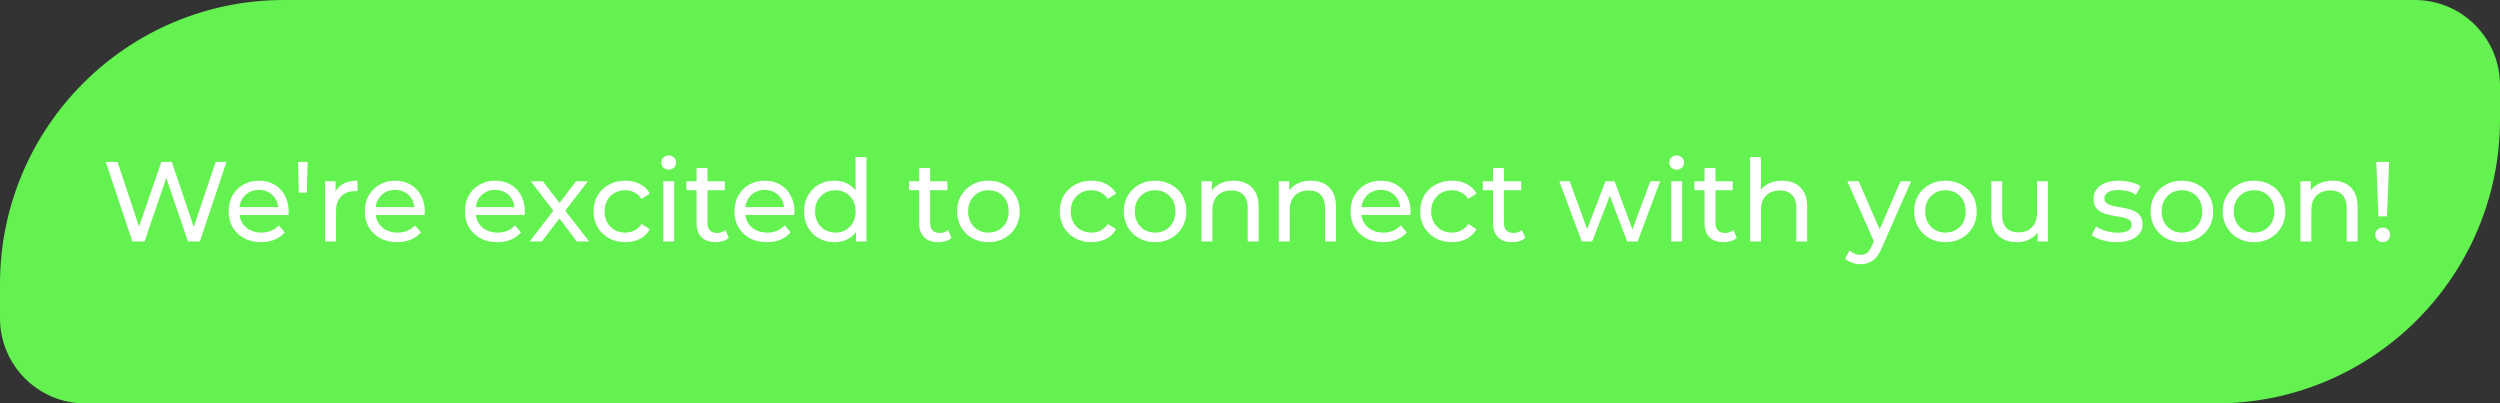 <?xml version="1.0" encoding="UTF-8"?> <svg xmlns="http://www.w3.org/2000/svg" width="440" height="71" viewBox="0 0 440 71" fill="none"><rect x="0" y="0" width="440" height="71" fill="#333333" stroke="none"/><path d="M0 50C0 22.386 22.386 0 50 0H425C433.284 0 440 6.716 440 15V21C440 48.614 417.614 71 390 71H15C6.716 71 0 64.284 0 56V50Z" fill="#64F251"></path><path d="M23.299 42.5L18.619 28.5H20.678L24.979 41.42H23.939L28.398 28.5H30.238L34.599 41.42H33.599L37.959 28.5H39.858L35.178 42.5H33.078L28.998 30.52H29.538L25.439 42.5H23.299ZM45.944 42.62C44.811 42.62 43.811 42.387 42.944 41.92C42.091 41.453 41.424 40.813 40.944 40C40.478 39.187 40.244 38.253 40.244 37.2C40.244 36.147 40.471 35.213 40.924 34.4C41.391 33.587 42.024 32.953 42.824 32.5C43.638 32.033 44.551 31.8 45.564 31.8C46.591 31.8 47.498 32.027 48.284 32.48C49.071 32.933 49.684 33.573 50.124 34.4C50.578 35.213 50.804 36.167 50.804 37.26C50.804 37.34 50.798 37.433 50.784 37.54C50.784 37.647 50.778 37.747 50.764 37.84H41.744V36.46H49.764L48.984 36.94C48.998 36.26 48.858 35.653 48.564 35.12C48.271 34.587 47.864 34.173 47.344 33.88C46.838 33.573 46.244 33.42 45.564 33.42C44.898 33.42 44.304 33.573 43.784 33.88C43.264 34.173 42.858 34.593 42.564 35.14C42.271 35.673 42.124 36.287 42.124 36.98V37.3C42.124 38.007 42.284 38.64 42.604 39.2C42.938 39.747 43.398 40.173 43.984 40.48C44.571 40.787 45.244 40.94 46.004 40.94C46.631 40.94 47.198 40.833 47.704 40.62C48.224 40.407 48.678 40.087 49.064 39.66L50.124 40.9C49.644 41.46 49.044 41.887 48.324 42.18C47.618 42.473 46.824 42.62 45.944 42.62ZM52.581 33.9L52.461 28.5H54.141L54.001 33.9H52.581ZM57.22 42.5V31.9H59.06V34.78L58.88 34.06C59.174 33.327 59.667 32.767 60.36 32.38C61.054 31.993 61.907 31.8 62.92 31.8V33.66C62.84 33.647 62.76 33.64 62.68 33.64C62.614 33.64 62.547 33.64 62.48 33.64C61.454 33.64 60.64 33.947 60.04 34.56C59.44 35.173 59.14 36.06 59.14 37.22V42.5H57.22ZM69.909 42.62C68.776 42.62 67.776 42.387 66.909 41.92C66.056 41.453 65.389 40.813 64.909 40C64.442 39.187 64.209 38.253 64.209 37.2C64.209 36.147 64.436 35.213 64.889 34.4C65.356 33.587 65.989 32.953 66.789 32.5C67.603 32.033 68.516 31.8 69.529 31.8C70.556 31.8 71.463 32.027 72.249 32.48C73.036 32.933 73.649 33.573 74.089 34.4C74.543 35.213 74.769 36.167 74.769 37.26C74.769 37.34 74.763 37.433 74.749 37.54C74.749 37.647 74.743 37.747 74.729 37.84H65.709V36.46H73.729L72.949 36.94C72.963 36.26 72.823 35.653 72.529 35.12C72.236 34.587 71.829 34.173 71.309 33.88C70.802 33.573 70.209 33.42 69.529 33.42C68.862 33.42 68.269 33.573 67.749 33.88C67.229 34.173 66.823 34.593 66.529 35.14C66.236 35.673 66.089 36.287 66.089 36.98V37.3C66.089 38.007 66.249 38.64 66.569 39.2C66.903 39.747 67.362 40.173 67.949 40.48C68.536 40.787 69.209 40.94 69.969 40.94C70.596 40.94 71.162 40.833 71.669 40.62C72.189 40.407 72.642 40.087 73.029 39.66L74.089 40.9C73.609 41.46 73.009 41.887 72.289 42.18C71.582 42.473 70.789 42.62 69.909 42.62ZM87.526 42.62C86.393 42.62 85.393 42.387 84.526 41.92C83.673 41.453 83.006 40.813 82.526 40C82.06 39.187 81.826 38.253 81.826 37.2C81.826 36.147 82.053 35.213 82.506 34.4C82.973 33.587 83.606 32.953 84.406 32.5C85.22 32.033 86.133 31.8 87.146 31.8C88.173 31.8 89.08 32.027 89.866 32.48C90.653 32.933 91.266 33.573 91.706 34.4C92.16 35.213 92.386 36.167 92.386 37.26C92.386 37.34 92.38 37.433 92.366 37.54C92.366 37.647 92.36 37.747 92.346 37.84H83.326V36.46H91.346L90.566 36.94C90.58 36.26 90.44 35.653 90.146 35.12C89.853 34.587 89.446 34.173 88.926 33.88C88.42 33.573 87.826 33.42 87.146 33.42C86.48 33.42 85.886 33.573 85.366 33.88C84.846 34.173 84.44 34.593 84.146 35.14C83.853 35.673 83.706 36.287 83.706 36.98V37.3C83.706 38.007 83.866 38.64 84.186 39.2C84.52 39.747 84.98 40.173 85.566 40.48C86.153 40.787 86.826 40.94 87.586 40.94C88.213 40.94 88.78 40.833 89.286 40.62C89.806 40.407 90.26 40.087 90.646 39.66L91.706 40.9C91.226 41.46 90.626 41.887 89.906 42.18C89.2 42.473 88.406 42.62 87.526 42.62ZM93.219 42.5L97.779 36.58L97.76 37.56L93.419 31.9H95.559L98.879 36.26H98.059L101.379 31.9H103.479L99.079 37.6L99.1 36.58L103.699 42.5H101.519L98.019 37.86L98.799 37.98L95.359 42.5H93.219ZM110.063 42.62C108.983 42.62 108.016 42.387 107.163 41.92C106.323 41.453 105.663 40.813 105.183 40C104.703 39.187 104.463 38.253 104.463 37.2C104.463 36.147 104.703 35.213 105.183 34.4C105.663 33.587 106.323 32.953 107.163 32.5C108.016 32.033 108.983 31.8 110.063 31.8C111.023 31.8 111.876 31.993 112.623 32.38C113.383 32.753 113.97 33.313 114.383 34.06L112.923 35C112.576 34.48 112.15 34.1 111.643 33.86C111.15 33.607 110.616 33.48 110.043 33.48C109.35 33.48 108.73 33.633 108.183 33.94C107.636 34.247 107.203 34.68 106.883 35.24C106.563 35.787 106.403 36.44 106.403 37.2C106.403 37.96 106.563 38.62 106.883 39.18C107.203 39.74 107.636 40.173 108.183 40.48C108.73 40.787 109.35 40.94 110.043 40.94C110.616 40.94 111.15 40.82 111.643 40.58C112.15 40.327 112.576 39.94 112.923 39.42L114.383 40.34C113.97 41.073 113.383 41.64 112.623 42.04C111.876 42.427 111.023 42.62 110.063 42.62ZM116.732 42.5V31.9H118.652V42.5H116.732ZM117.692 29.86C117.319 29.86 117.005 29.74 116.752 29.5C116.512 29.26 116.392 28.967 116.392 28.62C116.392 28.26 116.512 27.96 116.752 27.72C117.005 27.48 117.319 27.36 117.692 27.36C118.065 27.36 118.372 27.48 118.612 27.72C118.865 27.947 118.992 28.233 118.992 28.58C118.992 28.94 118.872 29.247 118.632 29.5C118.392 29.74 118.079 29.86 117.692 29.86ZM125.958 42.62C124.891 42.62 124.065 42.333 123.478 41.76C122.891 41.187 122.598 40.367 122.598 39.3V29.58H124.518V39.22C124.518 39.793 124.658 40.233 124.938 40.54C125.231 40.847 125.645 41 126.178 41C126.778 41 127.278 40.833 127.678 40.5L128.278 41.88C127.985 42.133 127.631 42.32 127.218 42.44C126.818 42.56 126.398 42.62 125.958 42.62ZM120.798 33.48V31.9H127.558V33.48H120.798ZM134.968 42.62C133.834 42.62 132.834 42.387 131.968 41.92C131.114 41.453 130.448 40.813 129.968 40C129.501 39.187 129.268 38.253 129.268 37.2C129.268 36.147 129.494 35.213 129.948 34.4C130.414 33.587 131.048 32.953 131.848 32.5C132.661 32.033 133.574 31.8 134.588 31.8C135.614 31.8 136.521 32.027 137.308 32.48C138.094 32.933 138.708 33.573 139.148 34.4C139.601 35.213 139.828 36.167 139.828 37.26C139.828 37.34 139.821 37.433 139.808 37.54C139.808 37.647 139.801 37.747 139.788 37.84H130.768V36.46H138.788L138.008 36.94C138.021 36.26 137.881 35.653 137.588 35.12C137.294 34.587 136.888 34.173 136.368 33.88C135.861 33.573 135.268 33.42 134.588 33.42C133.921 33.42 133.328 33.573 132.808 33.88C132.288 34.173 131.881 34.593 131.588 35.14C131.294 35.673 131.148 36.287 131.148 36.98V37.3C131.148 38.007 131.308 38.64 131.628 39.2C131.961 39.747 132.421 40.173 133.008 40.48C133.594 40.787 134.268 40.94 135.028 40.94C135.654 40.94 136.221 40.833 136.728 40.62C137.248 40.407 137.701 40.087 138.088 39.66L139.148 40.9C138.668 41.46 138.068 41.887 137.348 42.18C136.641 42.473 135.848 42.62 134.968 42.62ZM146.874 42.62C145.847 42.62 144.927 42.393 144.114 41.94C143.314 41.487 142.68 40.853 142.214 40.04C141.747 39.227 141.514 38.28 141.514 37.2C141.514 36.12 141.747 35.18 142.214 34.38C142.68 33.567 143.314 32.933 144.114 32.48C144.927 32.027 145.847 31.8 146.874 31.8C147.767 31.8 148.574 32 149.294 32.4C150.014 32.8 150.587 33.4 151.014 34.2C151.454 35 151.674 36 151.674 37.2C151.674 38.4 151.46 39.4 151.034 40.2C150.62 41 150.054 41.607 149.334 42.02C148.614 42.42 147.794 42.62 146.874 42.62ZM147.034 40.94C147.7 40.94 148.3 40.787 148.834 40.48C149.38 40.173 149.807 39.74 150.114 39.18C150.434 38.607 150.594 37.947 150.594 37.2C150.594 36.44 150.434 35.787 150.114 35.24C149.807 34.68 149.38 34.247 148.834 33.94C148.3 33.633 147.7 33.48 147.034 33.48C146.354 33.48 145.747 33.633 145.214 33.94C144.68 34.247 144.254 34.68 143.934 35.24C143.614 35.787 143.454 36.44 143.454 37.2C143.454 37.947 143.614 38.607 143.934 39.18C144.254 39.74 144.68 40.173 145.214 40.48C145.747 40.787 146.354 40.94 147.034 40.94ZM150.654 42.5V39.64L150.774 37.18L150.574 34.72V27.66H152.494V42.5H150.654ZM165.138 42.62C164.071 42.62 163.244 42.333 162.658 41.76C162.071 41.187 161.778 40.367 161.778 39.3V29.58H163.698V39.22C163.698 39.793 163.838 40.233 164.118 40.54C164.411 40.847 164.824 41 165.358 41C165.958 41 166.458 40.833 166.858 40.5L167.458 41.88C167.164 42.133 166.811 42.32 166.398 42.44C165.998 42.56 165.578 42.62 165.138 42.62ZM159.978 33.48V31.9H166.738V33.48H159.978ZM173.967 42.62C172.901 42.62 171.954 42.387 171.127 41.92C170.301 41.453 169.647 40.813 169.167 40C168.687 39.173 168.447 38.24 168.447 37.2C168.447 36.147 168.687 35.213 169.167 34.4C169.647 33.587 170.301 32.953 171.127 32.5C171.954 32.033 172.901 31.8 173.967 31.8C175.021 31.8 175.961 32.033 176.787 32.5C177.627 32.953 178.281 33.587 178.747 34.4C179.227 35.2 179.467 36.133 179.467 37.2C179.467 38.253 179.227 39.187 178.747 40C178.281 40.813 177.627 41.453 176.787 41.92C175.961 42.387 175.021 42.62 173.967 42.62ZM173.967 40.94C174.647 40.94 175.254 40.787 175.787 40.48C176.334 40.173 176.761 39.74 177.067 39.18C177.374 38.607 177.527 37.947 177.527 37.2C177.527 36.44 177.374 35.787 177.067 35.24C176.761 34.68 176.334 34.247 175.787 33.94C175.254 33.633 174.647 33.48 173.967 33.48C173.287 33.48 172.681 33.633 172.147 33.94C171.614 34.247 171.187 34.68 170.867 35.24C170.547 35.787 170.387 36.44 170.387 37.2C170.387 37.947 170.547 38.607 170.867 39.18C171.187 39.74 171.614 40.173 172.147 40.48C172.681 40.787 173.287 40.94 173.967 40.94ZM192.114 42.62C191.034 42.62 190.067 42.387 189.214 41.92C188.374 41.453 187.714 40.813 187.234 40C186.754 39.187 186.514 38.253 186.514 37.2C186.514 36.147 186.754 35.213 187.234 34.4C187.714 33.587 188.374 32.953 189.214 32.5C190.067 32.033 191.034 31.8 192.114 31.8C193.074 31.8 193.927 31.993 194.674 32.38C195.434 32.753 196.02 33.313 196.434 34.06L194.974 35C194.627 34.48 194.2 34.1 193.694 33.86C193.2 33.607 192.667 33.48 192.094 33.48C191.4 33.48 190.78 33.633 190.234 33.94C189.687 34.247 189.254 34.68 188.934 35.24C188.614 35.787 188.454 36.44 188.454 37.2C188.454 37.96 188.614 38.62 188.934 39.18C189.254 39.74 189.687 40.173 190.234 40.48C190.78 40.787 191.4 40.94 192.094 40.94C192.667 40.94 193.2 40.82 193.694 40.58C194.2 40.327 194.627 39.94 194.974 39.42L196.434 40.34C196.02 41.073 195.434 41.64 194.674 42.04C193.927 42.427 193.074 42.62 192.114 42.62ZM203.303 42.62C202.237 42.62 201.29 42.387 200.463 41.92C199.637 41.453 198.983 40.813 198.503 40C198.023 39.173 197.783 38.24 197.783 37.2C197.783 36.147 198.023 35.213 198.503 34.4C198.983 33.587 199.637 32.953 200.463 32.5C201.29 32.033 202.237 31.8 203.303 31.8C204.357 31.8 205.297 32.033 206.123 32.5C206.963 32.953 207.617 33.587 208.083 34.4C208.563 35.2 208.803 36.133 208.803 37.2C208.803 38.253 208.563 39.187 208.083 40C207.617 40.813 206.963 41.453 206.123 41.92C205.297 42.387 204.357 42.62 203.303 42.62ZM203.303 40.94C203.983 40.94 204.59 40.787 205.123 40.48C205.67 40.173 206.097 39.74 206.403 39.18C206.71 38.607 206.863 37.947 206.863 37.2C206.863 36.44 206.71 35.787 206.403 35.24C206.097 34.68 205.67 34.247 205.123 33.94C204.59 33.633 203.983 33.48 203.303 33.48C202.623 33.48 202.017 33.633 201.483 33.94C200.95 34.247 200.523 34.68 200.203 35.24C199.883 35.787 199.723 36.44 199.723 37.2C199.723 37.947 199.883 38.607 200.203 39.18C200.523 39.74 200.95 40.173 201.483 40.48C202.017 40.787 202.623 40.94 203.303 40.94ZM217.119 31.8C217.985 31.8 218.745 31.967 219.399 32.3C220.065 32.633 220.585 33.14 220.959 33.82C221.332 34.5 221.519 35.36 221.519 36.4V42.5H219.599V36.62C219.599 35.593 219.345 34.82 218.839 34.3C218.345 33.78 217.645 33.52 216.739 33.52C216.059 33.52 215.465 33.653 214.959 33.92C214.452 34.187 214.059 34.58 213.779 35.1C213.512 35.62 213.379 36.267 213.379 37.04V42.5H211.459V31.9H213.299V34.76L212.999 34C213.345 33.307 213.879 32.767 214.599 32.38C215.319 31.993 216.159 31.8 217.119 31.8ZM230.732 31.8C231.599 31.8 232.359 31.967 233.012 32.3C233.679 32.633 234.199 33.14 234.572 33.82C234.945 34.5 235.132 35.36 235.132 36.4V42.5H233.212V36.62C233.212 35.593 232.959 34.82 232.452 34.3C231.959 33.78 231.259 33.52 230.352 33.52C229.672 33.52 229.079 33.653 228.572 33.92C228.065 34.187 227.672 34.58 227.392 35.1C227.125 35.62 226.992 36.267 226.992 37.04V42.5H225.072V31.9H226.912V34.76L226.612 34C226.959 33.307 227.492 32.767 228.212 32.38C228.932 31.993 229.772 31.8 230.732 31.8ZM243.405 42.62C242.272 42.62 241.272 42.387 240.405 41.92C239.552 41.453 238.885 40.813 238.405 40C237.939 39.187 237.705 38.253 237.705 37.2C237.705 36.147 237.932 35.213 238.385 34.4C238.852 33.587 239.485 32.953 240.285 32.5C241.099 32.033 242.012 31.8 243.025 31.8C244.052 31.8 244.959 32.027 245.745 32.48C246.532 32.933 247.145 33.573 247.585 34.4C248.039 35.213 248.265 36.167 248.265 37.26C248.265 37.34 248.259 37.433 248.245 37.54C248.245 37.647 248.239 37.747 248.225 37.84H239.205V36.46H247.225L246.445 36.94C246.459 36.26 246.319 35.653 246.025 35.12C245.732 34.587 245.325 34.173 244.805 33.88C244.299 33.573 243.705 33.42 243.025 33.42C242.359 33.42 241.765 33.573 241.245 33.88C240.725 34.173 240.319 34.593 240.025 35.14C239.732 35.673 239.585 36.287 239.585 36.98V37.3C239.585 38.007 239.745 38.64 240.065 39.2C240.399 39.747 240.859 40.173 241.445 40.48C242.032 40.787 242.705 40.94 243.465 40.94C244.092 40.94 244.659 40.833 245.165 40.62C245.685 40.407 246.139 40.087 246.525 39.66L247.585 40.9C247.105 41.46 246.505 41.887 245.785 42.18C245.079 42.473 244.285 42.62 243.405 42.62ZM255.551 42.62C254.471 42.62 253.505 42.387 252.651 41.92C251.811 41.453 251.151 40.813 250.671 40C250.191 39.187 249.951 38.253 249.951 37.2C249.951 36.147 250.191 35.213 250.671 34.4C251.151 33.587 251.811 32.953 252.651 32.5C253.505 32.033 254.471 31.8 255.551 31.8C256.511 31.8 257.365 31.993 258.111 32.38C258.871 32.753 259.458 33.313 259.871 34.06L258.411 35C258.065 34.48 257.638 34.1 257.131 33.86C256.638 33.607 256.105 33.48 255.531 33.48C254.838 33.48 254.218 33.633 253.671 33.94C253.125 34.247 252.691 34.68 252.371 35.24C252.051 35.787 251.891 36.44 251.891 37.2C251.891 37.96 252.051 38.62 252.371 39.18C252.691 39.74 253.125 40.173 253.671 40.48C254.218 40.787 254.838 40.94 255.531 40.94C256.105 40.94 256.638 40.82 257.131 40.58C257.638 40.327 258.065 39.94 258.411 39.42L259.871 40.34C259.458 41.073 258.871 41.64 258.111 42.04C257.365 42.427 256.511 42.62 255.551 42.62ZM266.134 42.62C265.067 42.62 264.24 42.333 263.654 41.76C263.067 41.187 262.774 40.367 262.774 39.3V29.58H264.694V39.22C264.694 39.793 264.834 40.233 265.114 40.54C265.407 40.847 265.82 41 266.354 41C266.954 41 267.454 40.833 267.854 40.5L268.454 41.88C268.16 42.133 267.807 42.32 267.394 42.44C266.994 42.56 266.574 42.62 266.134 42.62ZM260.974 33.48V31.9H267.734V33.48H260.974ZM278.386 42.5L274.446 31.9H276.266L279.766 41.5H278.906L282.546 31.9H284.166L287.726 41.5H286.886L290.466 31.9H292.186L288.226 42.5H286.386L283.046 33.74H283.606L280.226 42.5H278.386ZM294.134 42.5V31.9H296.054V42.5H294.134ZM295.094 29.86C294.721 29.86 294.408 29.74 294.154 29.5C293.914 29.26 293.794 28.967 293.794 28.62C293.794 28.26 293.914 27.96 294.154 27.72C294.408 27.48 294.721 27.36 295.094 27.36C295.468 27.36 295.774 27.48 296.014 27.72C296.268 27.947 296.394 28.233 296.394 28.58C296.394 28.94 296.274 29.247 296.034 29.5C295.794 29.74 295.481 29.86 295.094 29.86ZM303.36 42.62C302.294 42.62 301.467 42.333 300.88 41.76C300.294 41.187 300 40.367 300 39.3V29.58H301.92V39.22C301.92 39.793 302.06 40.233 302.34 40.54C302.634 40.847 303.047 41 303.58 41C304.18 41 304.68 40.833 305.08 40.5L305.68 41.88C305.387 42.133 305.034 42.32 304.62 42.44C304.22 42.56 303.8 42.62 303.36 42.62ZM298.2 33.48V31.9H304.96V33.48H298.2ZM313.662 31.8C314.528 31.8 315.288 31.967 315.942 32.3C316.608 32.633 317.128 33.14 317.502 33.82C317.875 34.5 318.062 35.36 318.062 36.4V42.5H316.142V36.62C316.142 35.593 315.888 34.82 315.382 34.3C314.888 33.78 314.188 33.52 313.282 33.52C312.602 33.52 312.008 33.653 311.502 33.92C310.995 34.187 310.602 34.58 310.322 35.1C310.055 35.62 309.922 36.267 309.922 37.04V42.5H308.002V27.66H309.922V34.76L309.542 34C309.888 33.307 310.422 32.767 311.142 32.38C311.862 31.993 312.702 31.8 313.662 31.8ZM327.446 46.5C326.939 46.5 326.446 46.413 325.966 46.24C325.486 46.08 325.073 45.84 324.726 45.52L325.546 44.08C325.813 44.333 326.106 44.527 326.426 44.66C326.746 44.793 327.086 44.86 327.446 44.86C327.913 44.86 328.299 44.74 328.606 44.5C328.913 44.26 329.199 43.833 329.466 43.22L330.126 41.76L330.326 41.52L334.486 31.9H336.366L331.226 43.56C330.919 44.307 330.573 44.893 330.186 45.32C329.813 45.747 329.399 46.047 328.946 46.22C328.493 46.407 327.993 46.5 327.446 46.5ZM329.966 42.84L325.126 31.9H327.126L331.246 41.34L329.966 42.84ZM342.405 42.62C341.338 42.62 340.392 42.387 339.565 41.92C338.738 41.453 338.085 40.813 337.605 40C337.125 39.173 336.885 38.24 336.885 37.2C336.885 36.147 337.125 35.213 337.605 34.4C338.085 33.587 338.738 32.953 339.565 32.5C340.392 32.033 341.338 31.8 342.405 31.8C343.458 31.8 344.398 32.033 345.225 32.5C346.065 32.953 346.718 33.587 347.185 34.4C347.665 35.2 347.905 36.133 347.905 37.2C347.905 38.253 347.665 39.187 347.185 40C346.718 40.813 346.065 41.453 345.225 41.92C344.398 42.387 343.458 42.62 342.405 42.62ZM342.405 40.94C343.085 40.94 343.692 40.787 344.225 40.48C344.772 40.173 345.198 39.74 345.505 39.18C345.812 38.607 345.965 37.947 345.965 37.2C345.965 36.44 345.812 35.787 345.505 35.24C345.198 34.68 344.772 34.247 344.225 33.94C343.692 33.633 343.085 33.48 342.405 33.48C341.725 33.48 341.118 33.633 340.585 33.94C340.052 34.247 339.625 34.68 339.305 35.24C338.985 35.787 338.825 36.44 338.825 37.2C338.825 37.947 338.985 38.607 339.305 39.18C339.625 39.74 340.052 40.173 340.585 40.48C341.118 40.787 341.725 40.94 342.405 40.94ZM355.02 42.62C354.114 42.62 353.314 42.453 352.62 42.12C351.94 41.787 351.407 41.28 351.02 40.6C350.647 39.907 350.46 39.04 350.46 38V31.9H352.38V37.78C352.38 38.82 352.627 39.6 353.12 40.12C353.627 40.64 354.334 40.9 355.24 40.9C355.907 40.9 356.487 40.767 356.98 40.5C357.474 40.22 357.854 39.82 358.12 39.3C358.387 38.767 358.52 38.127 358.52 37.38V31.9H360.44V42.5H358.62V39.64L358.92 40.4C358.574 41.107 358.054 41.653 357.36 42.04C356.667 42.427 355.887 42.62 355.02 42.62ZM372.506 42.62C371.626 42.62 370.786 42.5 369.986 42.26C369.2 42.02 368.58 41.727 368.126 41.38L368.926 39.86C369.38 40.167 369.94 40.427 370.606 40.64C371.273 40.853 371.953 40.96 372.646 40.96C373.54 40.96 374.18 40.833 374.566 40.58C374.966 40.327 375.166 39.973 375.166 39.52C375.166 39.187 375.046 38.927 374.806 38.74C374.566 38.553 374.246 38.413 373.846 38.32C373.46 38.227 373.026 38.147 372.546 38.08C372.066 38 371.586 37.907 371.106 37.8C370.626 37.68 370.186 37.52 369.786 37.32C369.386 37.107 369.066 36.82 368.826 36.46C368.586 36.087 368.466 35.593 368.466 34.98C368.466 34.34 368.646 33.78 369.006 33.3C369.366 32.82 369.873 32.453 370.526 32.2C371.193 31.933 371.98 31.8 372.886 31.8C373.58 31.8 374.28 31.887 374.986 32.06C375.706 32.22 376.293 32.453 376.746 32.76L375.926 34.28C375.446 33.96 374.946 33.74 374.426 33.62C373.906 33.5 373.386 33.44 372.866 33.44C372.026 33.44 371.4 33.58 370.986 33.86C370.573 34.127 370.366 34.473 370.366 34.9C370.366 35.26 370.486 35.54 370.726 35.74C370.98 35.927 371.3 36.073 371.686 36.18C372.086 36.287 372.526 36.38 373.006 36.46C373.486 36.527 373.966 36.62 374.446 36.74C374.926 36.847 375.36 37 375.746 37.2C376.146 37.4 376.466 37.68 376.706 38.04C376.96 38.4 377.086 38.88 377.086 39.48C377.086 40.12 376.9 40.673 376.526 41.14C376.153 41.607 375.626 41.973 374.946 42.24C374.266 42.493 373.453 42.62 372.506 42.62ZM384.026 42.62C382.959 42.62 382.013 42.387 381.186 41.92C380.359 41.453 379.706 40.813 379.226 40C378.746 39.173 378.506 38.24 378.506 37.2C378.506 36.147 378.746 35.213 379.226 34.4C379.706 33.587 380.359 32.953 381.186 32.5C382.013 32.033 382.959 31.8 384.026 31.8C385.079 31.8 386.019 32.033 386.846 32.5C387.686 32.953 388.339 33.587 388.806 34.4C389.286 35.2 389.526 36.133 389.526 37.2C389.526 38.253 389.286 39.187 388.806 40C388.339 40.813 387.686 41.453 386.846 41.92C386.019 42.387 385.079 42.62 384.026 42.62ZM384.026 40.94C384.706 40.94 385.313 40.787 385.846 40.48C386.393 40.173 386.819 39.74 387.126 39.18C387.433 38.607 387.586 37.947 387.586 37.2C387.586 36.44 387.433 35.787 387.126 35.24C386.819 34.68 386.393 34.247 385.846 33.94C385.313 33.633 384.706 33.48 384.026 33.48C383.346 33.48 382.739 33.633 382.206 33.94C381.673 34.247 381.246 34.68 380.926 35.24C380.606 35.787 380.446 36.44 380.446 37.2C380.446 37.947 380.606 38.607 380.926 39.18C381.246 39.74 381.673 40.173 382.206 40.48C382.739 40.787 383.346 40.94 384.026 40.94ZM396.721 42.62C395.655 42.62 394.708 42.387 393.881 41.92C393.055 41.453 392.401 40.813 391.921 40C391.441 39.173 391.201 38.24 391.201 37.2C391.201 36.147 391.441 35.213 391.921 34.4C392.401 33.587 393.055 32.953 393.881 32.5C394.708 32.033 395.655 31.8 396.721 31.8C397.775 31.8 398.715 32.033 399.541 32.5C400.381 32.953 401.035 33.587 401.501 34.4C401.981 35.2 402.221 36.133 402.221 37.2C402.221 38.253 401.981 39.187 401.501 40C401.035 40.813 400.381 41.453 399.541 41.92C398.715 42.387 397.775 42.62 396.721 42.62ZM396.721 40.94C397.401 40.94 398.008 40.787 398.541 40.48C399.088 40.173 399.515 39.74 399.821 39.18C400.128 38.607 400.281 37.947 400.281 37.2C400.281 36.44 400.128 35.787 399.821 35.24C399.515 34.68 399.088 34.247 398.541 33.94C398.008 33.633 397.401 33.48 396.721 33.48C396.041 33.48 395.435 33.633 394.901 33.94C394.368 34.247 393.941 34.68 393.621 35.24C393.301 35.787 393.141 36.44 393.141 37.2C393.141 37.947 393.301 38.607 393.621 39.18C393.941 39.74 394.368 40.173 394.901 40.48C395.435 40.787 396.041 40.94 396.721 40.94ZM410.537 31.8C411.403 31.8 412.163 31.967 412.817 32.3C413.483 32.633 414.003 33.14 414.377 33.82C414.75 34.5 414.937 35.36 414.937 36.4V42.5H413.017V36.62C413.017 35.593 412.763 34.82 412.257 34.3C411.763 33.78 411.063 33.52 410.157 33.52C409.477 33.52 408.883 33.653 408.377 33.92C407.87 34.187 407.477 34.58 407.197 35.1C406.93 35.62 406.797 36.267 406.797 37.04V42.5H404.877V31.9H406.717V34.76L406.417 34C406.763 33.307 407.297 32.767 408.017 32.38C408.737 31.993 409.577 31.8 410.537 31.8ZM418.59 38.08L418.23 28.5H420.49L420.11 38.08H418.59ZM419.37 42.62C418.997 42.62 418.683 42.493 418.43 42.24C418.177 41.987 418.05 41.687 418.05 41.34C418.05 40.967 418.177 40.66 418.43 40.42C418.683 40.18 418.997 40.06 419.37 40.06C419.743 40.06 420.05 40.18 420.29 40.42C420.53 40.66 420.65 40.967 420.65 41.34C420.65 41.687 420.53 41.987 420.29 42.24C420.05 42.493 419.743 42.62 419.37 42.62Z" fill="white"></path></svg> 